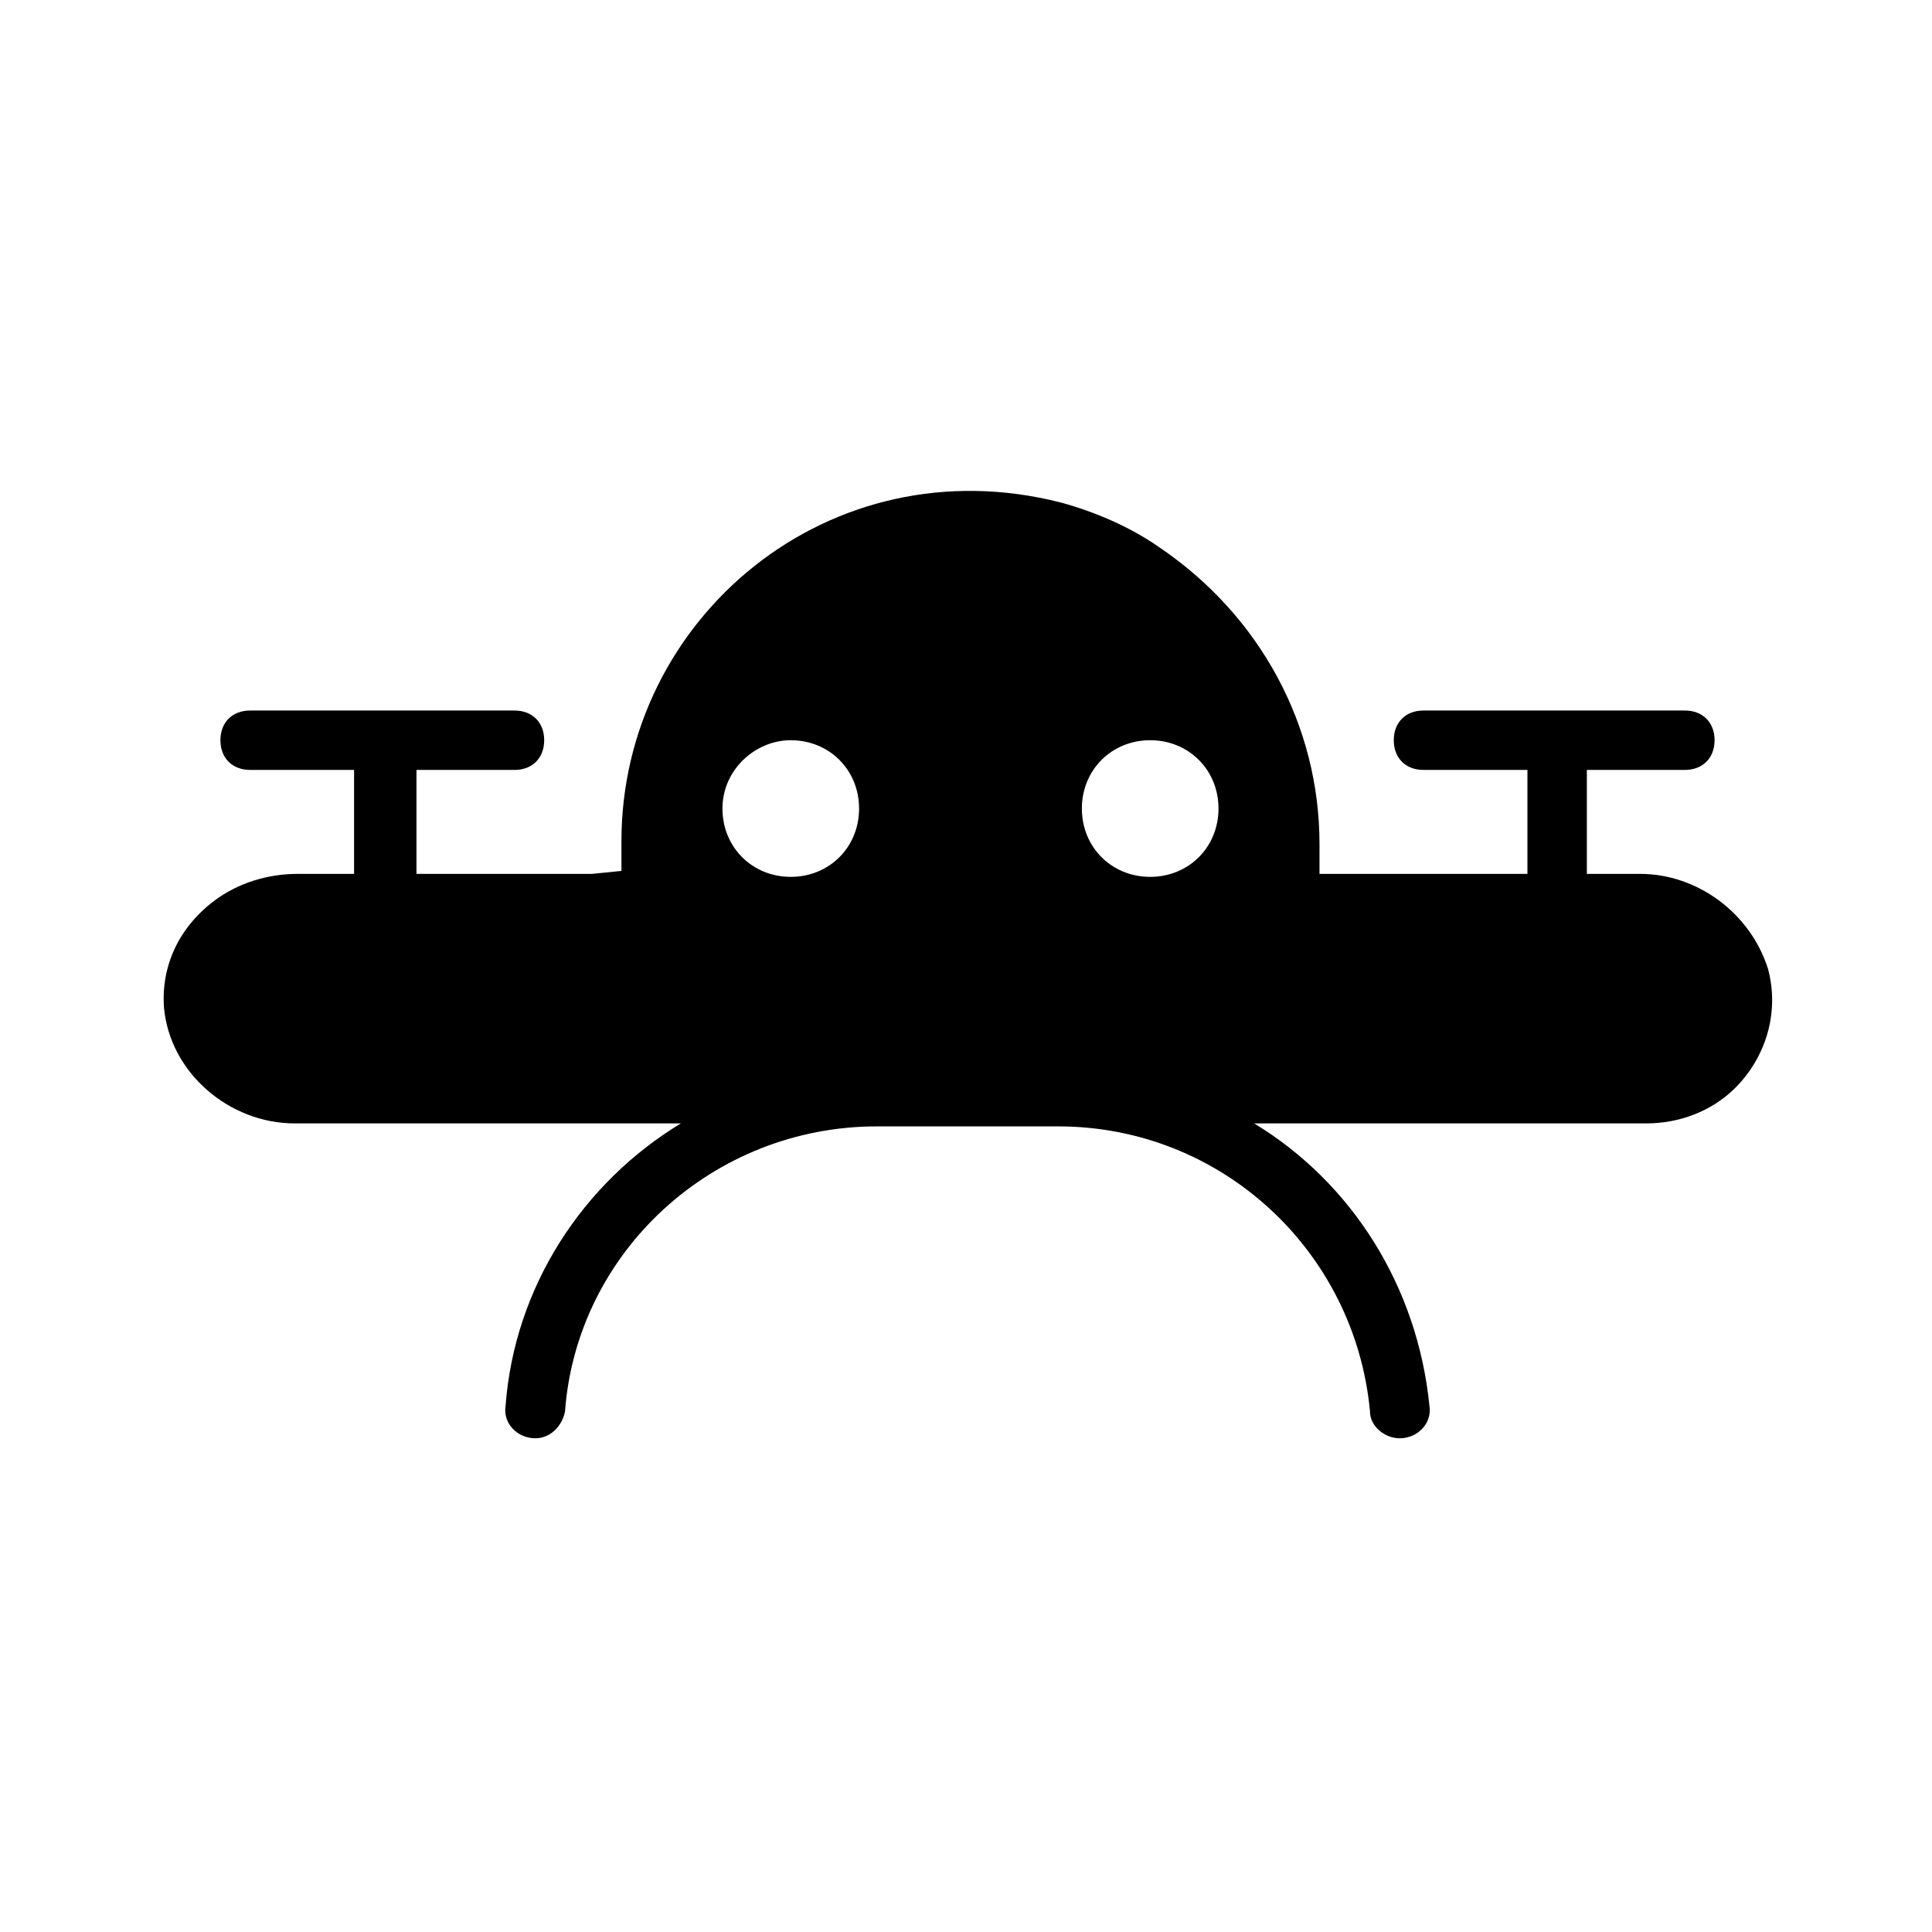 <?xml version="1.0" encoding="UTF-8"?>
<!-- Uploaded to: SVG Repo, www.svgrepo.com, Generator: SVG Repo Mixer Tools -->
<svg fill="#000000" width="800px" height="800px" version="1.1" viewBox="144 144 512 512" xmlns="http://www.w3.org/2000/svg">
 <path d="m578.7 375.59h-14.168v-27.551h25.977c4.723 0 7.871-3.148 7.871-7.871s-3.148-7.871-7.871-7.871h-69.273c-4.723 0-7.871 3.148-7.871 7.871s3.148 7.871 7.871 7.871h27.551v27.551h-55.105v-7.871c0-31.488-15.742-60.613-42.508-78.719-7.871-5.512-17.32-9.445-25.977-11.809-61.402-15.742-116.51 30.699-116.51 89.742v7.871l-7.871 0.789h-46.445v-27.551h25.977c4.723 0 7.871-3.148 7.871-7.871 0-4.723-3.148-7.871-7.871-7.871l-70.062-0.004c-4.723 0-7.871 3.148-7.871 7.871s3.148 7.871 7.871 7.871h27.551v27.551h-14.957c-7.871 0-15.742 2.363-22.043 7.086-9.441 7.086-14.164 17.32-13.379 28.34 1.574 17.32 17.32 30.699 34.637 30.699h102.34c-25.977 15.742-44.082 43.297-46.445 74.785-0.789 4.723 3.148 8.66 7.871 8.66 3.938 0 7.086-3.148 7.871-7.086 3.148-42.508 39.359-75.57 82.656-75.57h48.02c43.297 0 78.719 33.062 82.656 75.57 0 3.938 3.938 7.086 7.871 7.086 4.723 0 8.66-3.938 7.871-8.66-3.148-31.488-20.469-59.039-46.445-74.785h103.91c8.66 0 17.32-3.148 23.617-9.445 7.871-7.871 11.809-19.68 8.66-31.488-4.719-14.957-18.891-25.191-33.844-25.191zm-129.89-35.422c10.234 0 18.105 7.871 18.105 18.105s-7.871 18.105-18.105 18.105c-10.234 0-18.105-7.871-18.105-18.105s7.871-18.105 18.105-18.105zm-95.25 0c10.234 0 18.105 7.871 18.105 18.105s-7.871 18.105-18.105 18.105c-10.234 0-18.105-7.871-18.105-18.105s8.656-18.105 18.105-18.105z"/>
</svg>